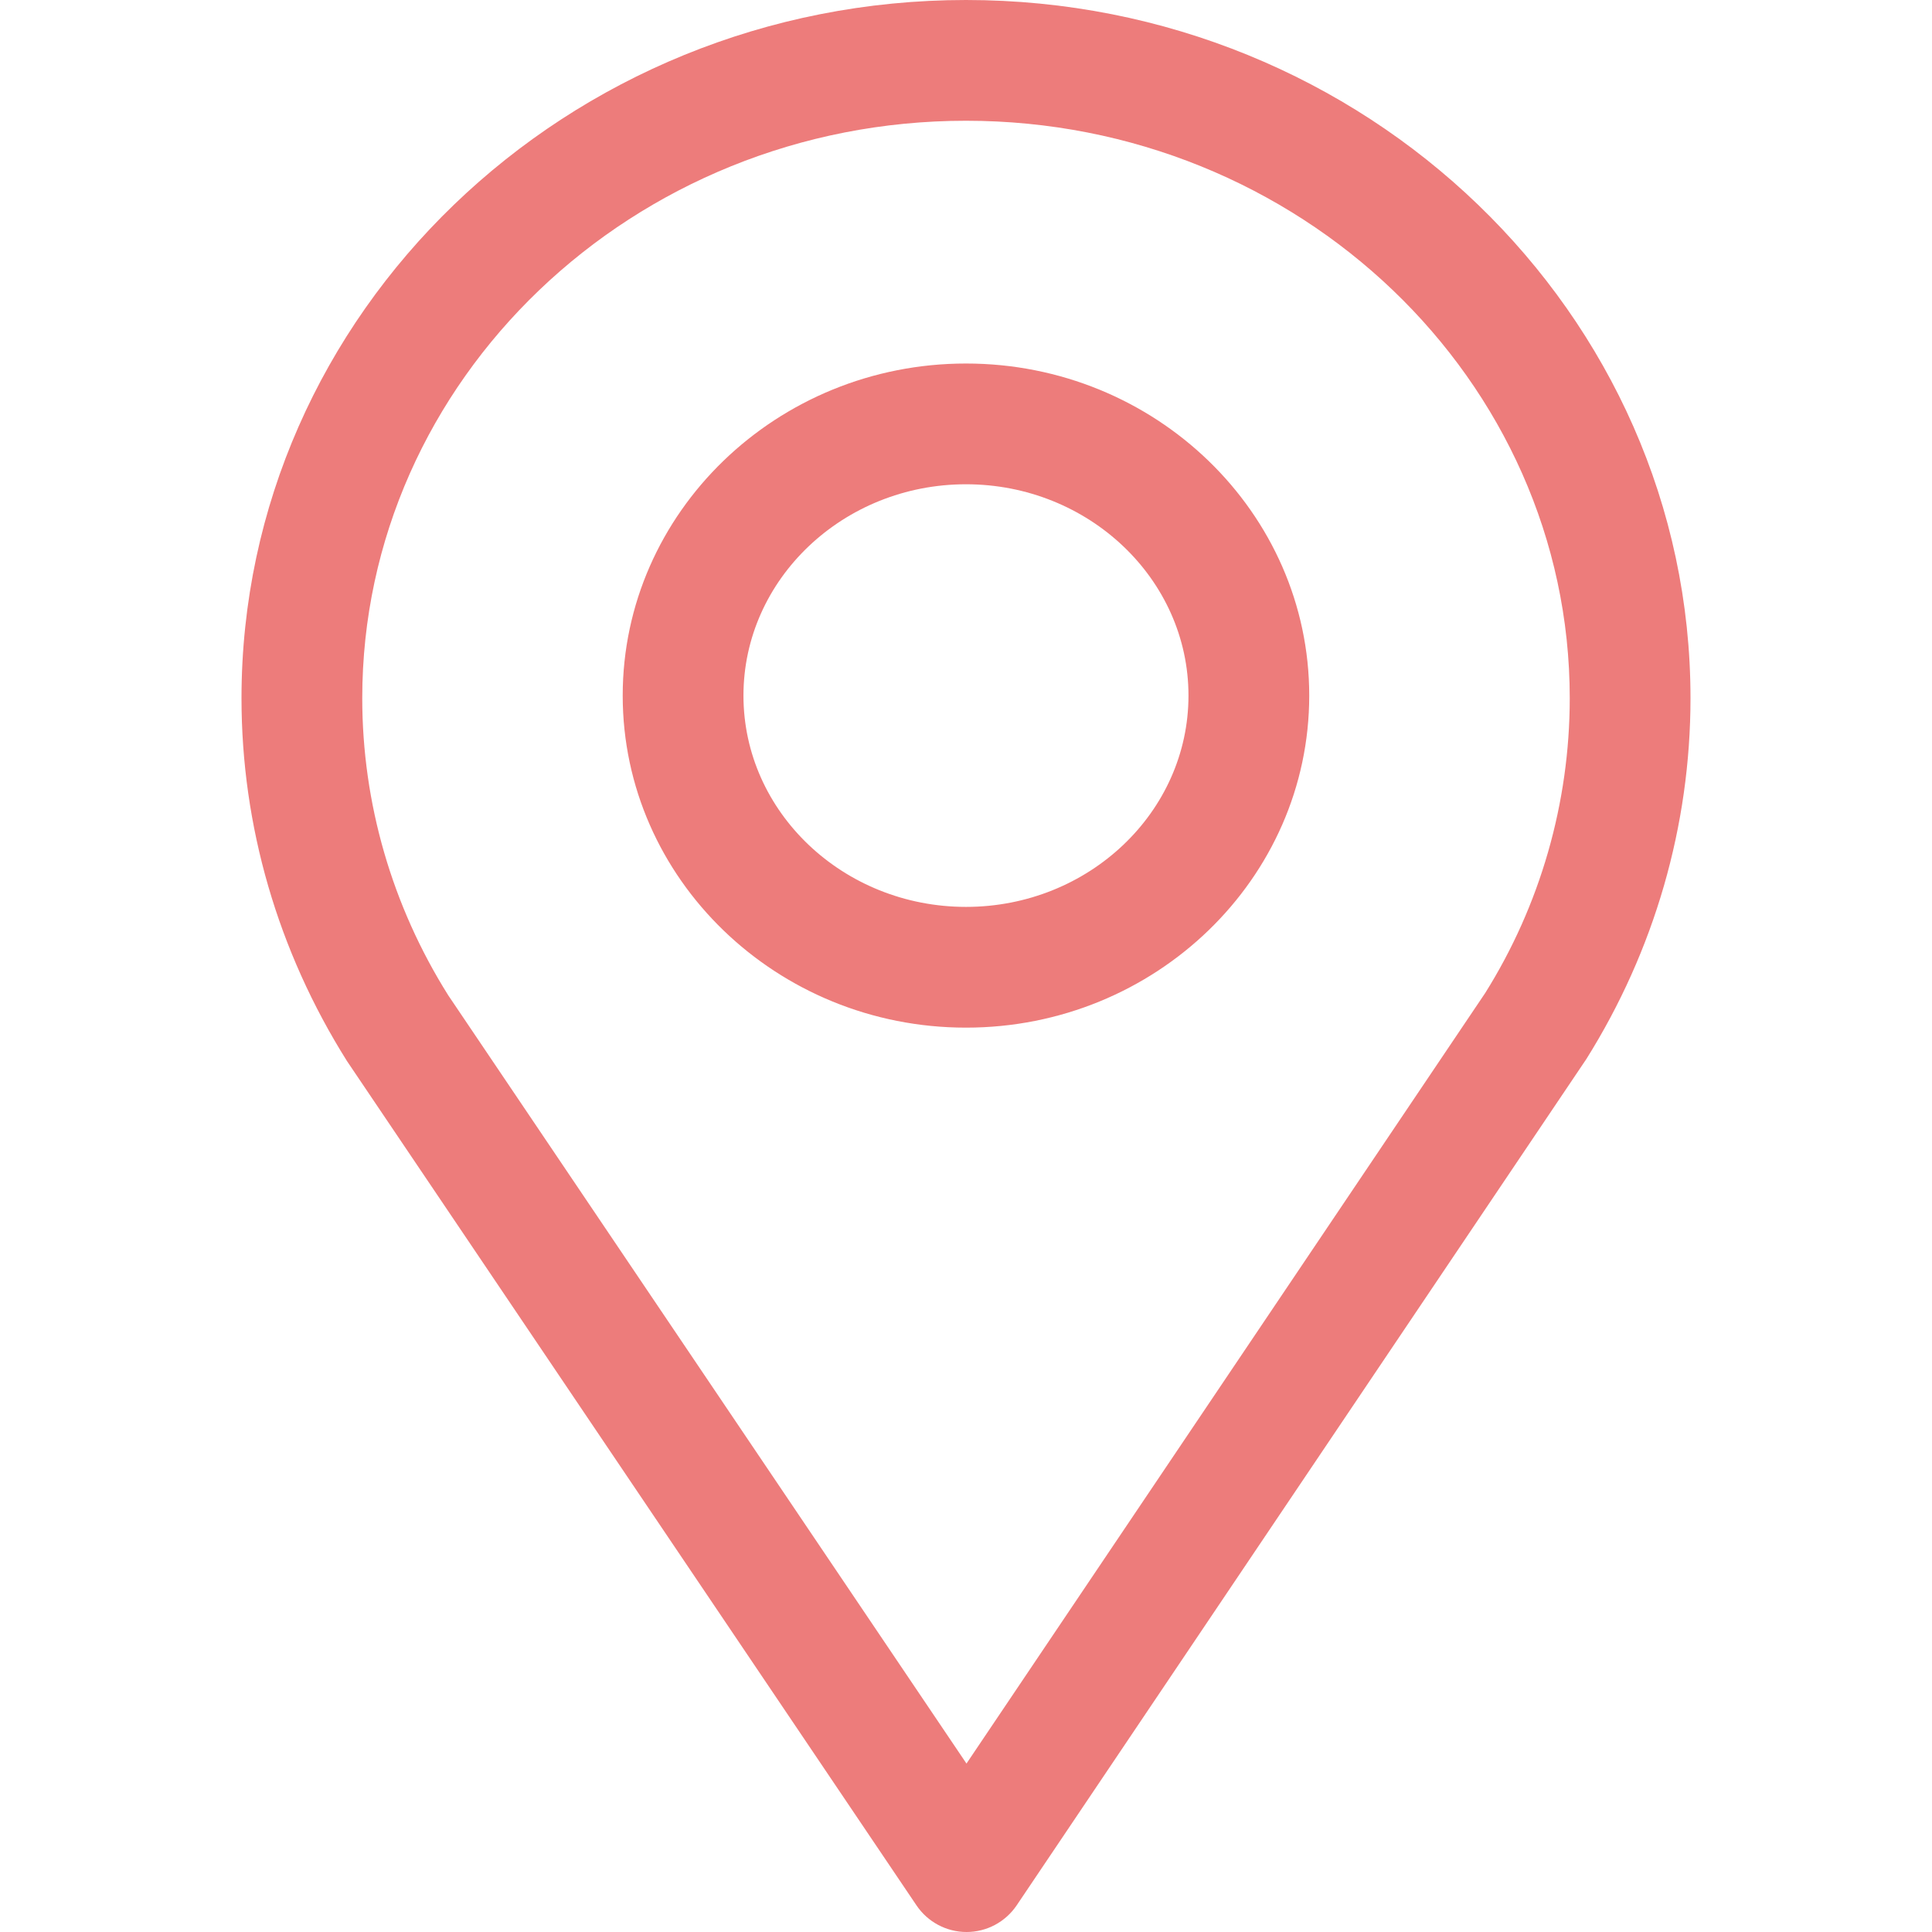 <?xml version="1.0" standalone="no"?><!DOCTYPE svg PUBLIC "-//W3C//DTD SVG 1.1//EN" "http://www.w3.org/Graphics/SVG/1.1/DTD/svg11.dtd"><svg t="1610647349512" class="icon" viewBox="0 0 1024 1024" version="1.1" xmlns="http://www.w3.org/2000/svg" p-id="6843" xmlns:xlink="http://www.w3.org/1999/xlink" width="32" height="32"><defs><style type="text/css"></style></defs><path d="M840.8 561.312 538.848 1009.888C532.896 1018.688 522.944 1024 512.32 1024L512.288 1024C501.664 1024 491.712 1018.72 485.76 1009.888L183.936 562.432C147.168 503.968 128 437.728 128 370.048 128 166.016 300.256 0 512 0 723.744 0 896 166.016 896 370.048 896 437.6 876.896 503.744 840.8 561.312ZM512 64C335.552 64 192 201.312 192 370.048 192 425.664 207.776 480.096 237.568 527.52L512.256 934.72 787.136 526.4C816.288 479.936 832 425.568 832 370.048 832 201.312 688.448 64 512 64ZM512 544.672C411.68 544.672 330.048 465.728 330.048 368.672 330.048 271.648 411.68 192.672 512 192.672 612.32 192.672 693.92 271.648 693.92 368.672 693.92 465.728 612.32 544.672 512 544.672ZM512 256.672C446.976 256.672 394.048 306.944 394.048 368.672 394.048 430.432 446.976 480.672 512 480.672 577.024 480.672 629.92 430.432 629.92 368.672 629.92 306.944 577.024 256.672 512 256.672Z" p-id="6844" fill="#ed7c7b"></path></svg>